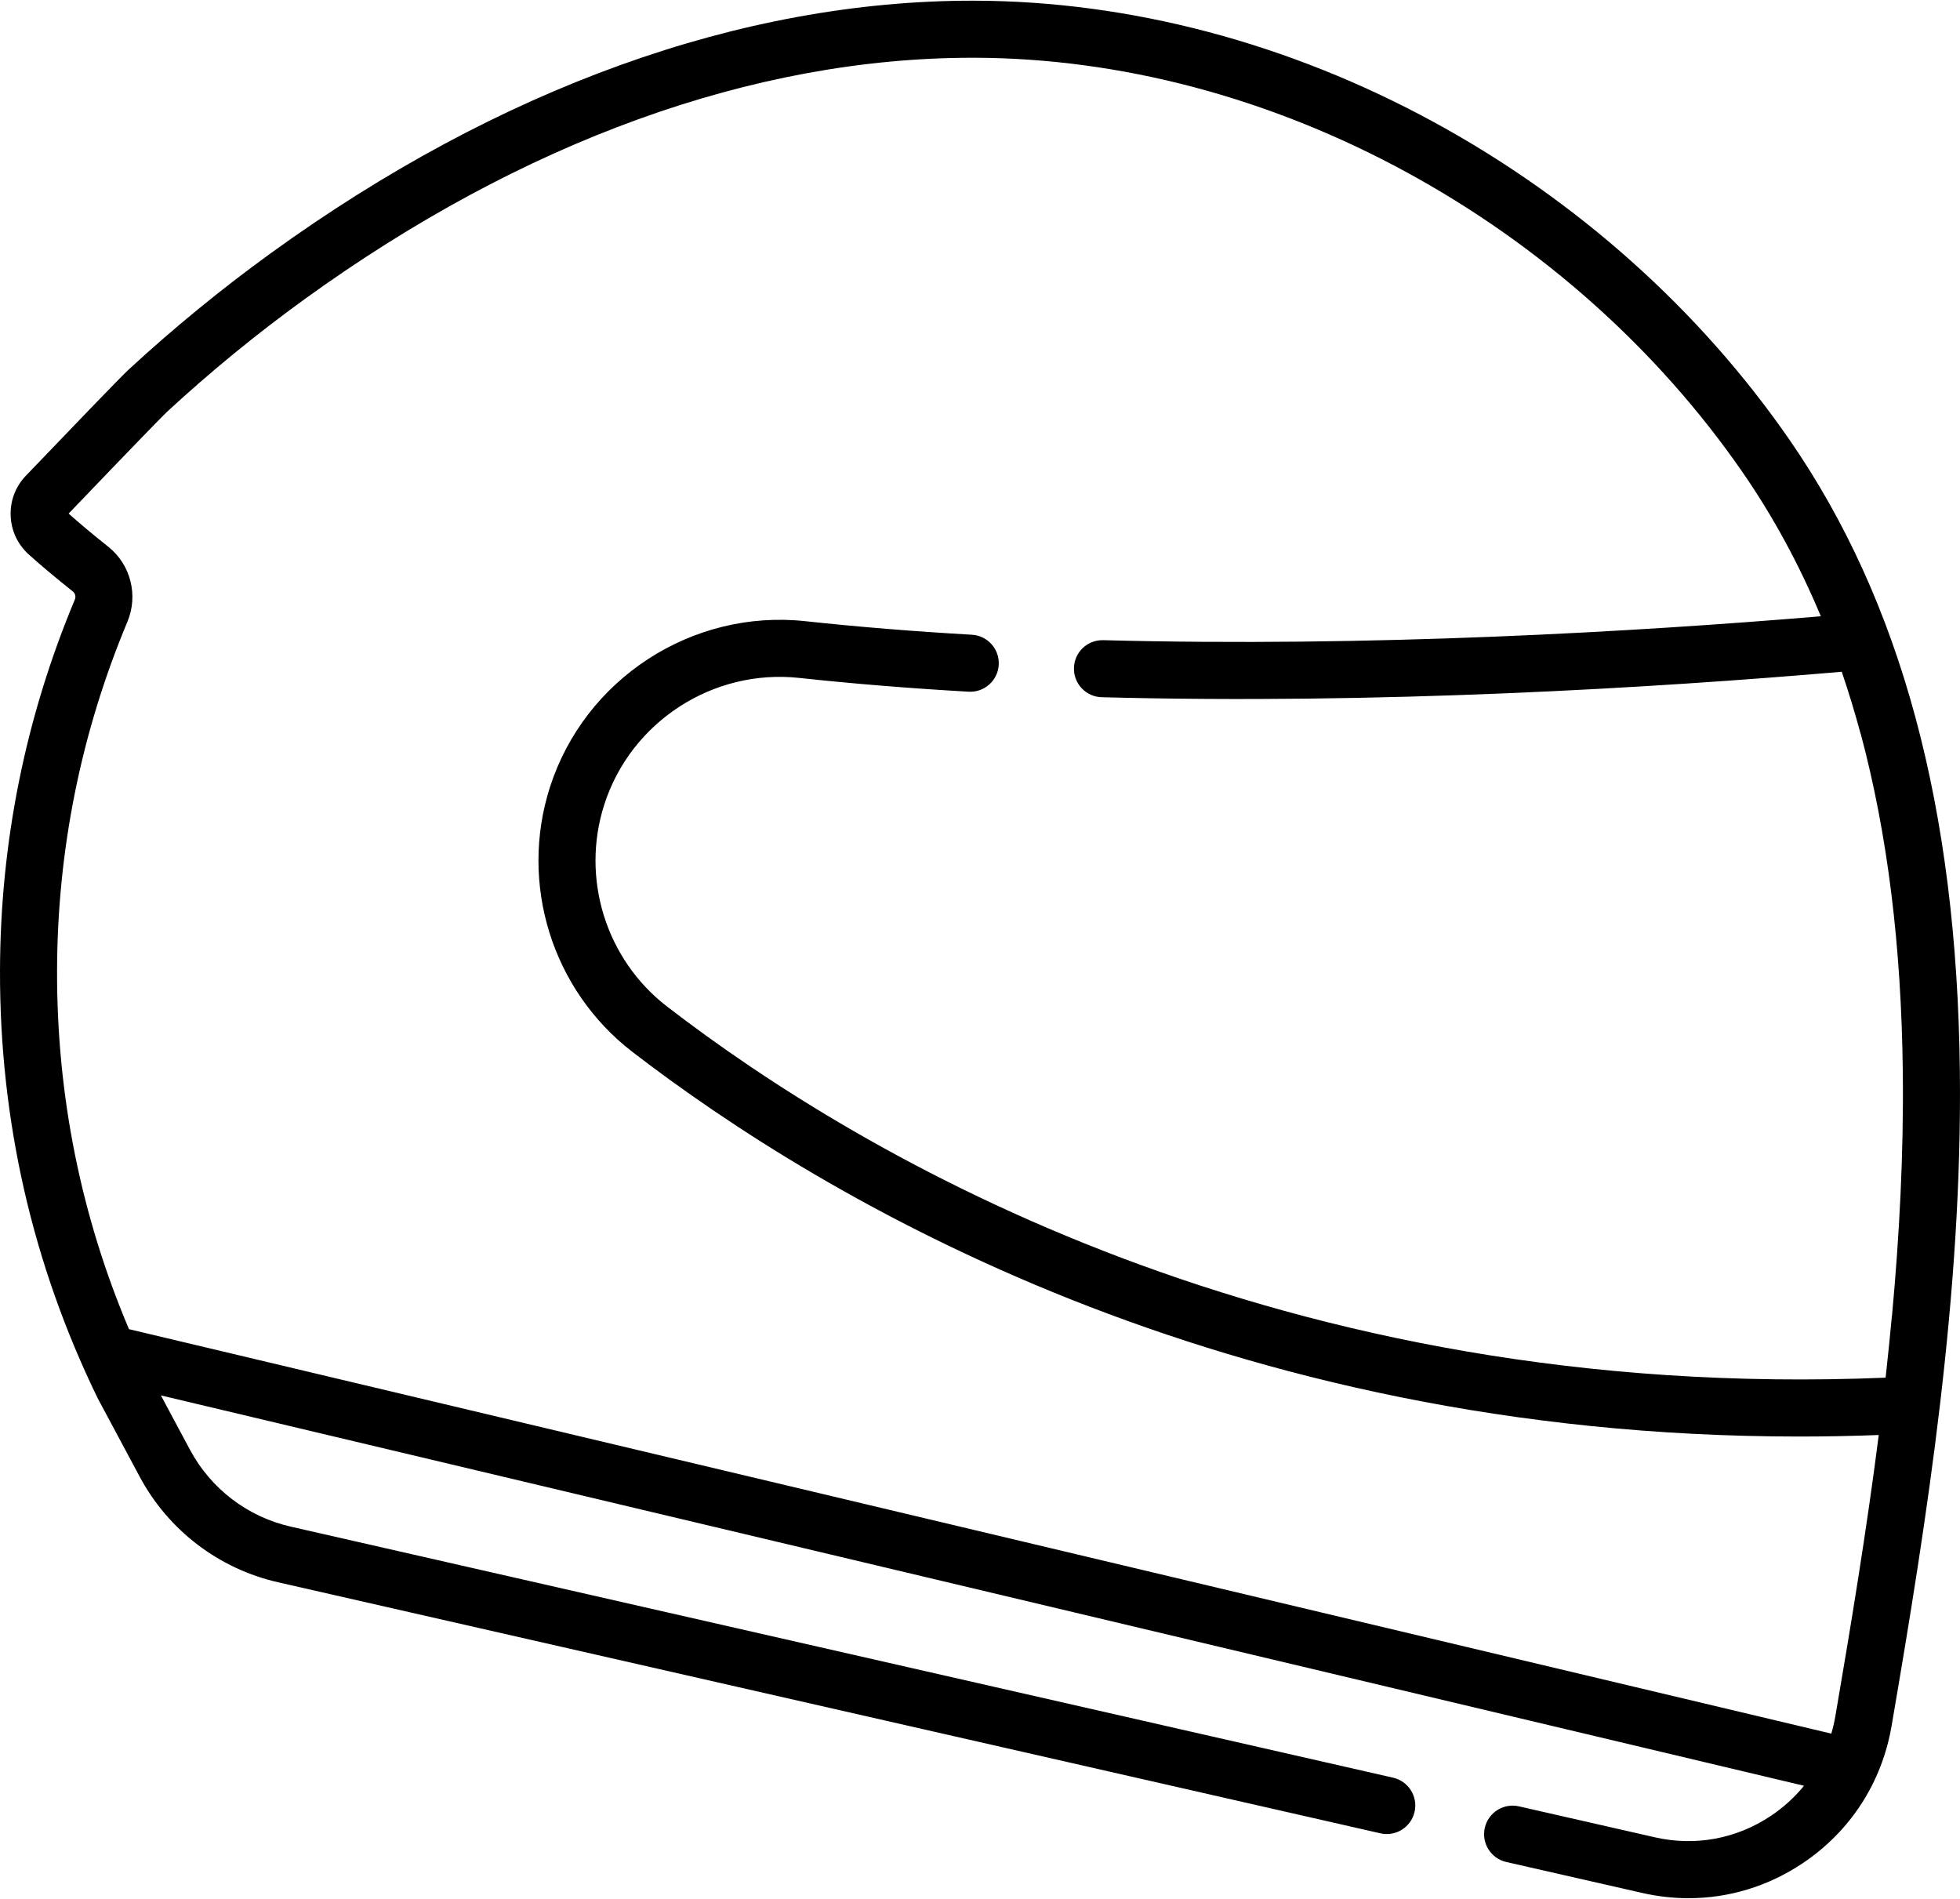 <?xml version="1.0" encoding="UTF-8"?>
<svg width="512px" height="496px" viewBox="0 0 512 496" version="1.1" xmlns="http://www.w3.org/2000/svg" xmlns:xlink="http://www.w3.org/1999/xlink">
    <title>helmet</title>
    <g id="Page-1" stroke="none" stroke-width="1" fill="none" fill-rule="evenodd">
        <g id="helmet" transform="translate(-0, 0.18)" fill="#000000" fill-rule="nonzero">
            <path d="M511.966,279.81 C511.207,210.905 496.637,156.876 467.419,114.634 C443.975,80.74 411.91,52.092 374.692,31.787 C336.718,11.071 295.148,0.08 254.473,0 C254.314,0 254.164,0 254.005,0 C193.7,0 130.323,22.811 70.708,65.981 C57.788,75.338 45.308,85.554 33.613,96.348 C31.509,98.291 17.846,112.504 6.756,124.085 C4.05,126.909 2.639,130.616 2.782,134.521 C2.925,138.432 4.606,142.03 7.516,144.654 C10.573,147.411 14.449,150.663 19.036,154.32 C19.662,154.819 19.867,155.672 19.545,156.441 C6.649,187.248 0.073,219.873 0.001,253.411 C-0.082,292.511 8.485,330.031 25.464,364.931 C25.506,365.017 25.549,365.103 25.595,365.187 L36.495,385.551 C43.987,399.544 57.155,409.59 72.625,413.113 L360.6,478.691 C364.615,479.605 368.607,477.094 369.521,473.079 C370.435,469.066 367.923,465.072 363.909,464.158 L75.934,398.58 C64.674,396.016 55.089,388.703 49.635,378.517 L42.027,364.304 L471.247,466.269 C468.8,469.274 465.889,471.932 462.561,474.153 C453.576,480.149 442.826,482.13 432.294,479.731 L396.786,471.646 C392.773,470.734 388.779,473.244 387.865,477.258 C386.951,481.271 389.463,485.265 393.477,486.179 L428.985,494.264 C433.02,495.183 437.076,495.637 441.1,495.637 C451.596,495.637 461.854,492.544 470.835,486.551 C483.31,478.227 491.579,465.487 494.12,450.679 C503.501,396.028 512.604,337.817 511.966,279.81 L511.966,279.81 Z M494.227,343.592 C494.221,343.585 494.213,343.58 494.206,343.573 C493.747,348.559 493.234,353.622 492.665,358.769 C492.632,359.07 492.597,359.371 492.564,359.672 C333.901,366.25 225.242,301.996 174.264,262.741 C158.264,250.422 151.671,229.214 157.855,209.97 C164.797,188.368 186.212,174.459 208.769,176.895 C222.676,178.397 237.567,179.609 253.027,180.495 C257.129,180.729 260.658,177.591 260.894,173.482 C261.13,169.372 257.99,165.85 253.88,165.615 C238.669,164.742 224.03,163.552 210.37,162.075 C180.819,158.888 152.76,177.108 143.665,205.409 C135.562,230.621 144.204,258.408 165.17,274.552 C215.243,313.11 319.179,375.056 470.027,375.048 C476.838,375.048 483.764,374.914 490.776,374.65 C487.589,399.594 483.539,424.219 479.43,448.16 C479.167,449.689 478.811,451.183 478.384,452.647 L33.693,347.004 C21.16,317.44 14.837,286.03 14.906,253.442 C14.973,221.88 21.16,191.181 33.294,162.197 C36.172,155.322 34.129,147.289 28.326,142.665 C24.191,139.369 20.696,136.446 17.927,133.97 C35.326,115.804 42.665,108.279 43.723,107.301 C54.985,96.906 67.005,87.065 79.45,78.053 C136.511,36.733 196.854,14.906 254.004,14.906 L254.444,14.906 C292.643,14.981 331.755,25.343 367.552,44.872 C402.739,64.068 433.033,91.123 455.16,123.114 C463.15,134.666 469.967,147.207 475.647,160.792 C427.102,164.863 358.055,168.886 288.19,167.036 C284.033,166.944 280.651,170.174 280.542,174.288 C280.432,178.403 283.679,181.827 287.794,181.936 C360.372,183.862 432.002,179.51 481.106,175.289 C482.908,180.559 484.548,185.967 486.044,191.507 C486.048,191.488 486.053,191.469 486.056,191.45 C493.06,217.547 496.697,246.93 497.061,279.976 C497.295,301.156 496.186,322.434 494.227,343.592 L494.227,343.592 Z" id="Shape"></path>
        </g>
    </g>
</svg>